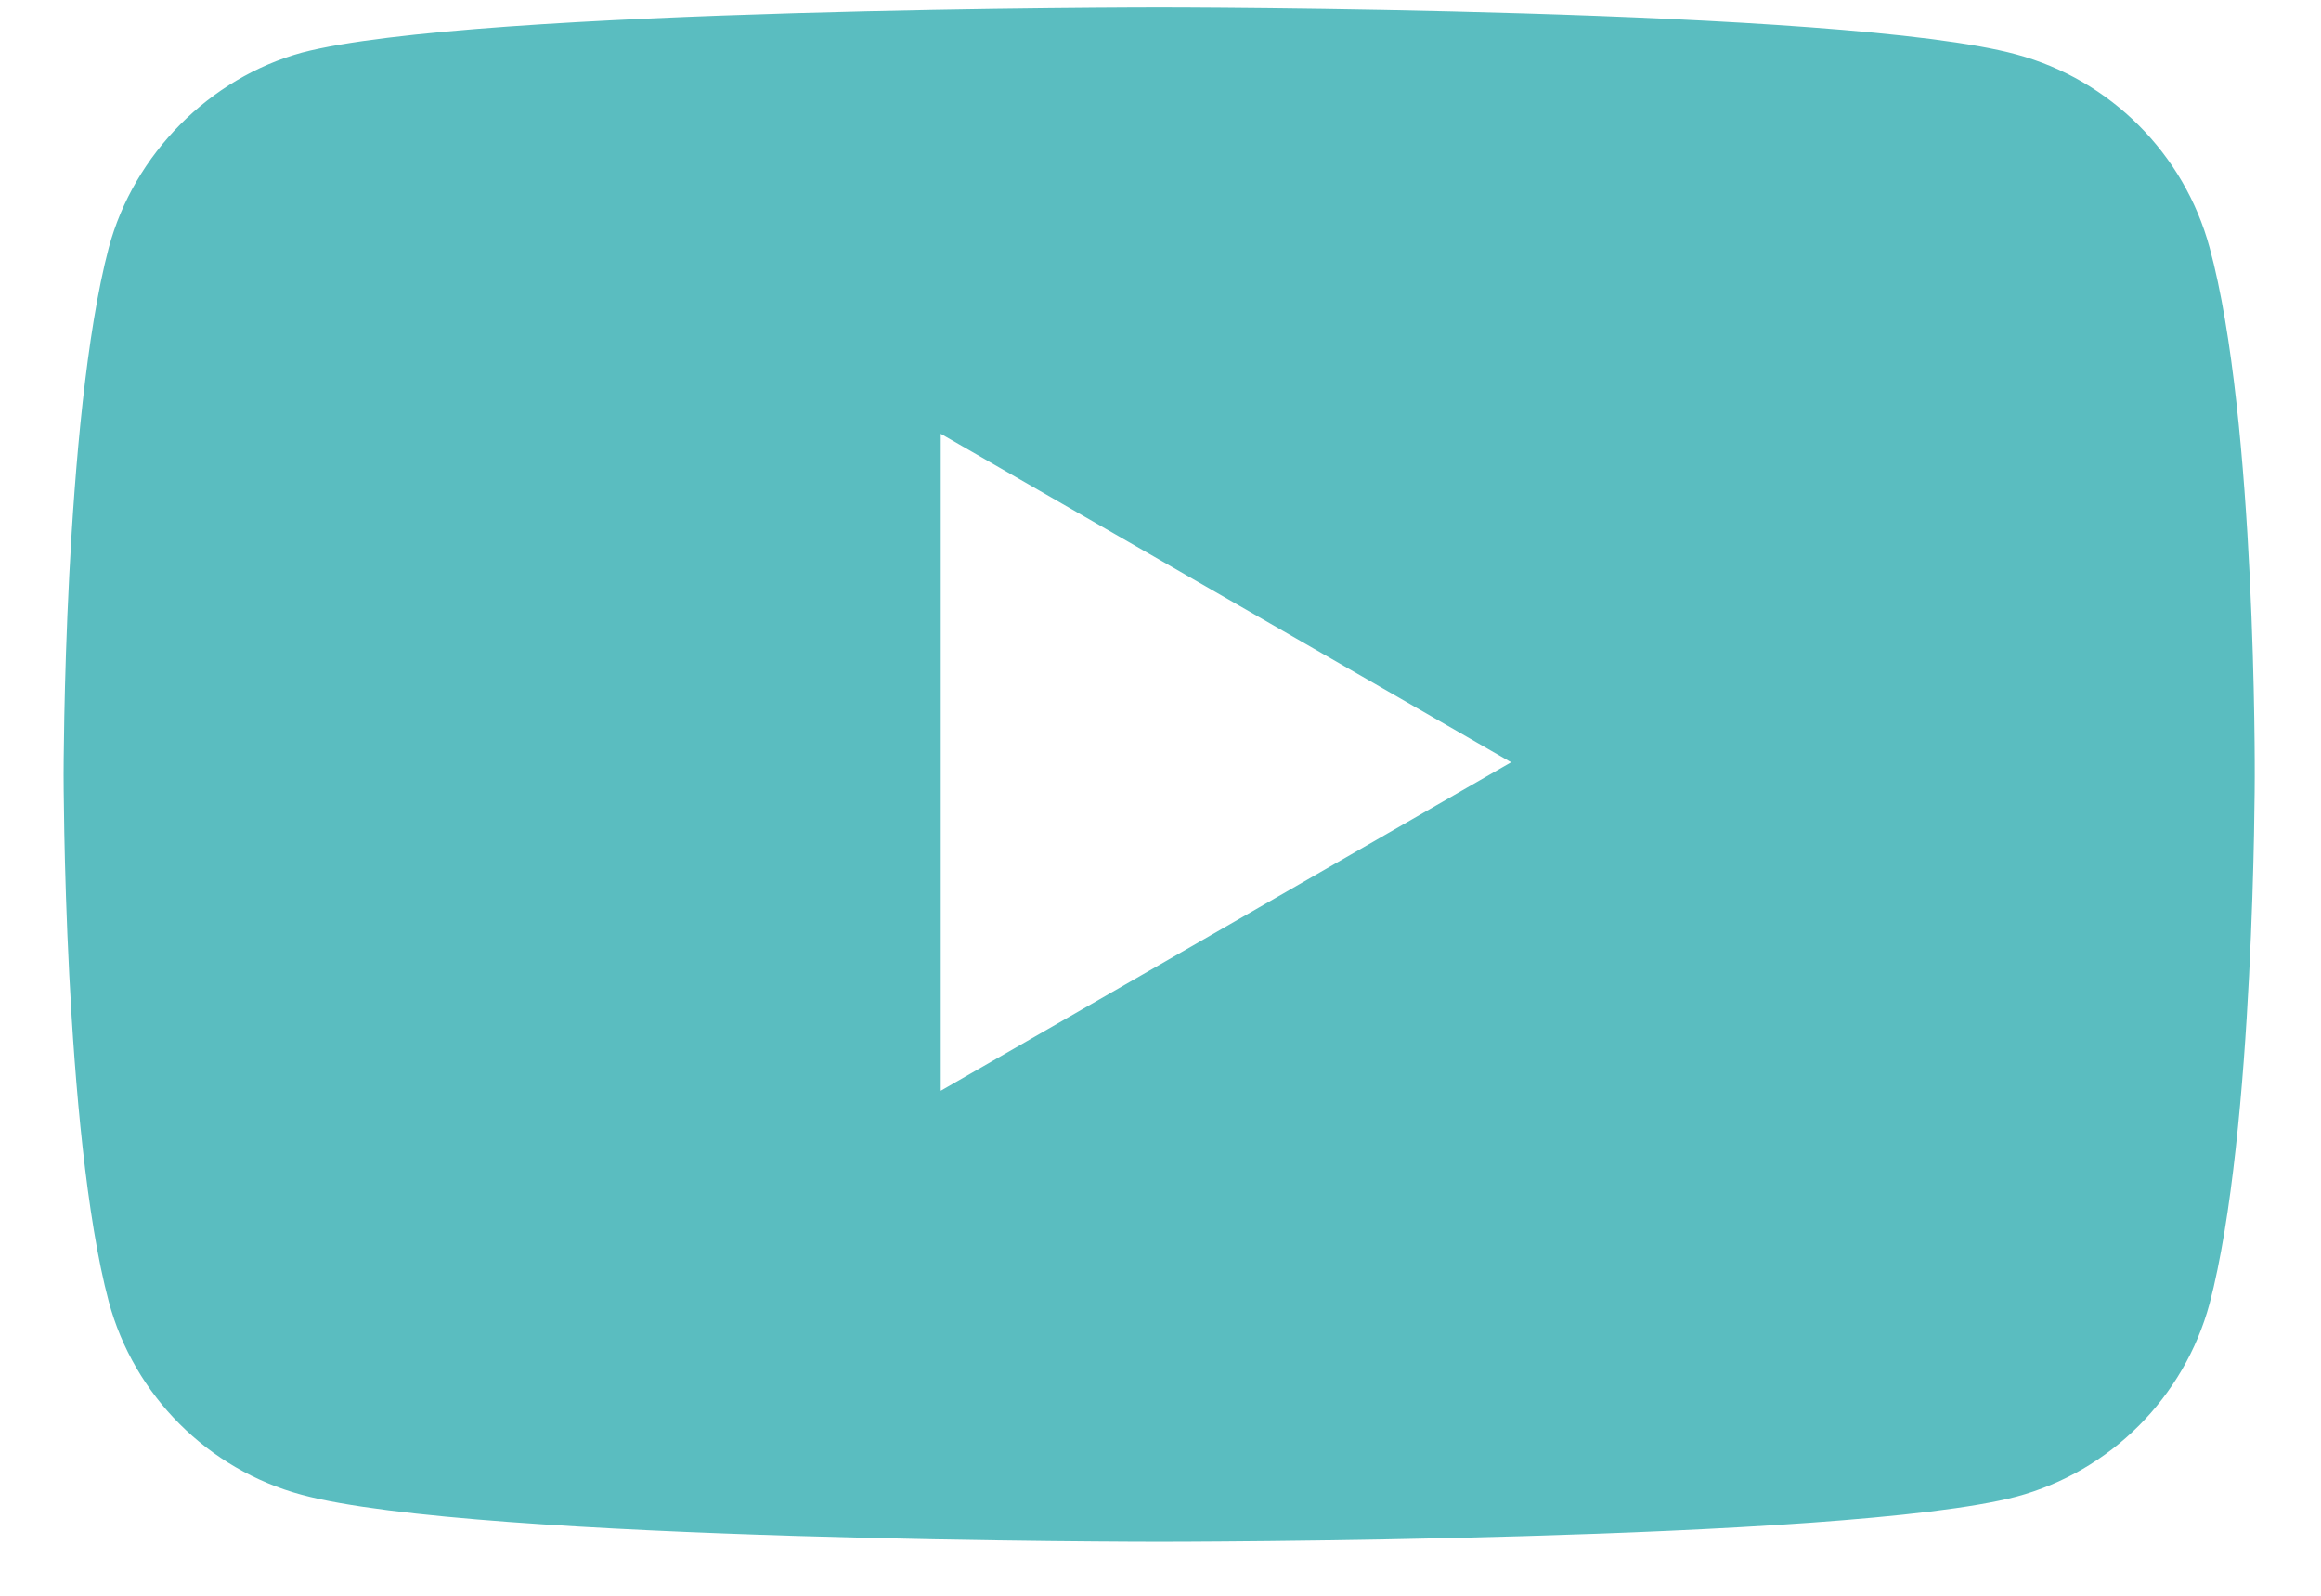 <svg width="32" height="22" viewBox="0 0 32 22" fill="none" xmlns="http://www.w3.org/2000/svg">
<path fill-rule="evenodd" clip-rule="evenodd" d="M27.801 0.751C29.095 1.1 30.115 2.12 30.464 3.414C31.11 5.778 31.086 10.705 31.086 10.705C31.086 10.705 31.086 15.607 30.464 17.971C30.115 19.265 29.095 20.285 27.801 20.633C25.437 21.255 15.982 21.255 15.982 21.255C15.982 21.255 6.551 21.255 4.162 20.608C2.868 20.26 1.848 19.24 1.5 17.946C0.877 15.607 0.877 10.68 0.877 10.68C0.877 10.68 0.877 5.778 1.5 3.414C1.848 2.12 2.893 1.075 4.162 0.726C6.526 0.104 15.982 0.104 15.982 0.104C15.982 0.104 25.437 0.104 27.801 0.751ZM20.834 10.509L12.97 15.038V5.98L20.834 10.509Z" fill="#5ABDC0"/>
</svg>

